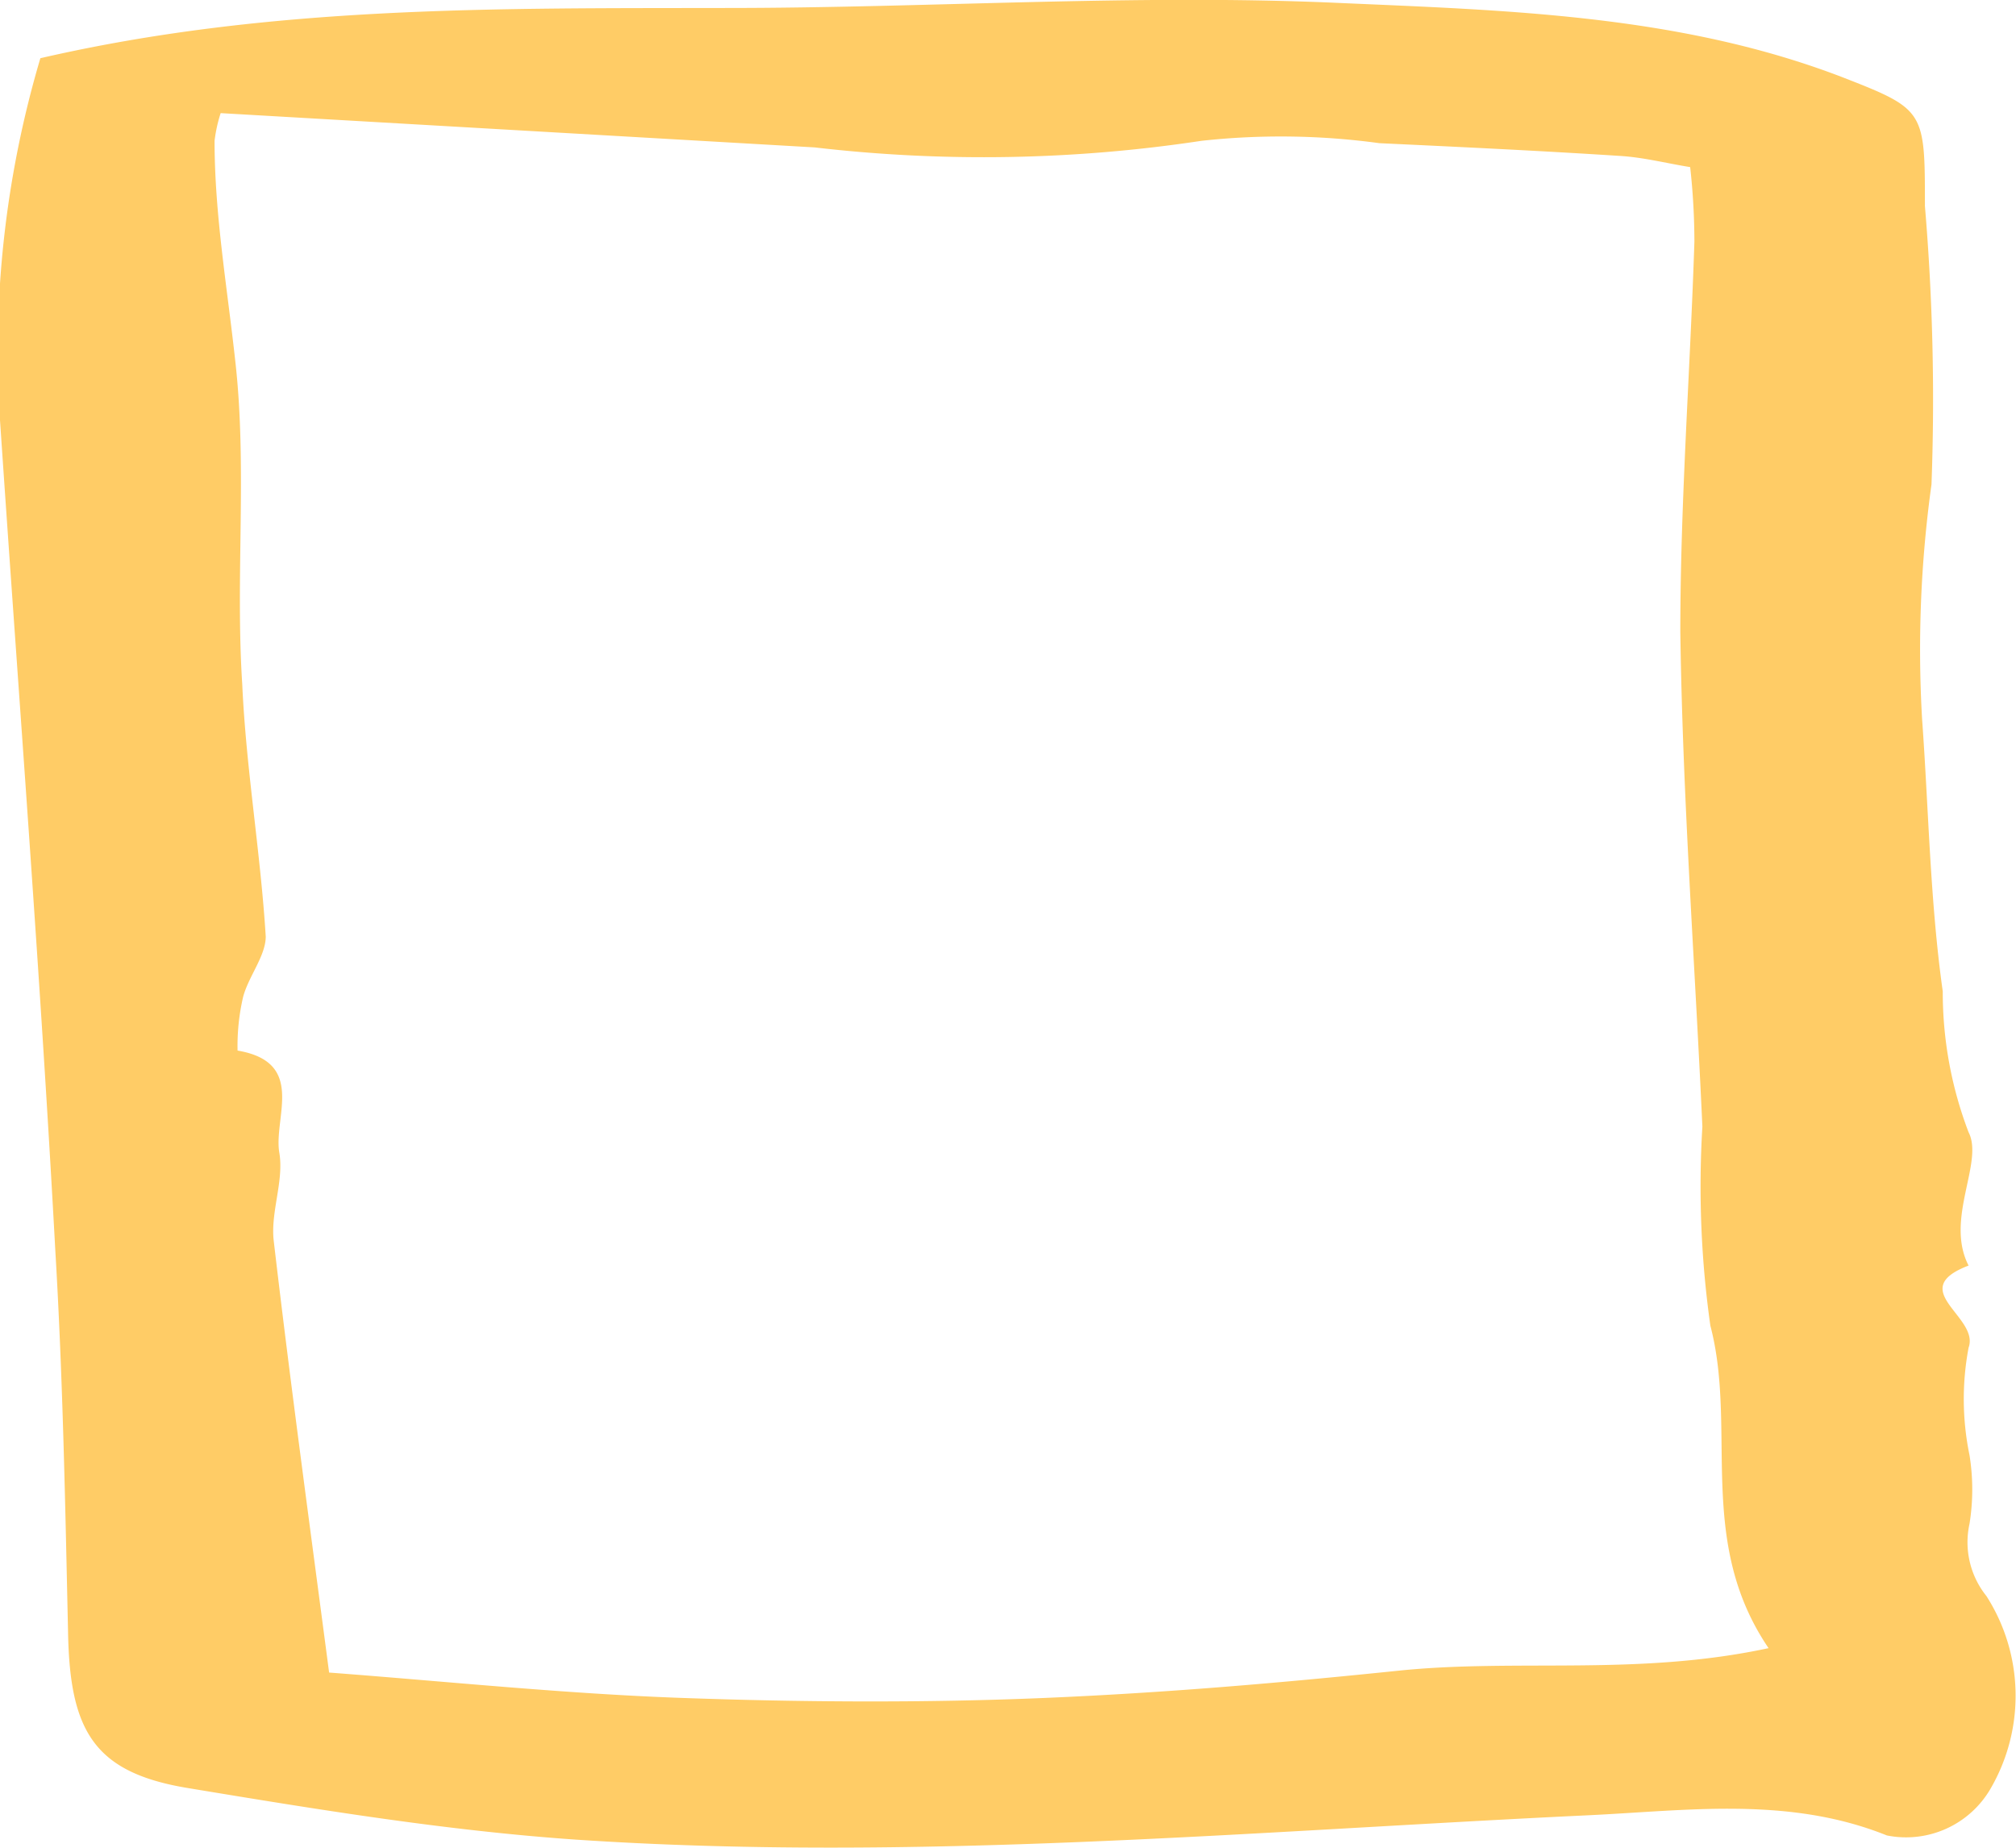 <svg xmlns="http://www.w3.org/2000/svg" viewBox="0 0 42.94 39.37"><defs><style>.cls-1{fill:#fc6;fill-rule:evenodd;}</style></defs><title>tick-square</title><g id="Layer_2" data-name="Layer 2"><g id="Layer_1-2" data-name="Layer 1"><path class="cls-1" d="M.86,1.24C5.76.11,10.61.18,15.46.17c4.35,0,8.7-.3,13-.11,3.62.16,7.3.25,10.77,1.58C41,2.33,41,2.35,41,4.39a49,49,0,0,1,.14,5.93,25.57,25.57,0,0,0-.2,5c.14,1.93.17,3.88.44,5.8a8.37,8.37,0,0,0,.55,3c.33.64-.51,1.85,0,2.84-1.36.52.24,1.09,0,1.75A5.91,5.91,0,0,0,41.95,31a4.61,4.61,0,0,1,0,1.46A1.83,1.83,0,0,0,42.31,34a3.94,3.94,0,0,1,.09,4.1,2.08,2.08,0,0,1-2.21,1c-2.09-.84-4.25-.53-6.36-.43-7.18.34-14.36,1-21.55.52C9.52,39,6.78,38.55,4,38.09c-2-.33-2.51-1.22-2.55-3.3-.06-2.71-.11-5.42-.27-8.12C.86,20.77.4,14.86,0,8.95A22,22,0,0,1,.86,1.24ZM4.7,2.41A3.13,3.13,0,0,0,4.57,3c0,1.57.27,3.12.44,4.68.26,2.28,0,4.6.15,6.9.08,1.79.39,3.58.5,5.37,0,.41-.36.84-.48,1.28a4.61,4.61,0,0,0-.12,1.15c1.47.25.76,1.43.89,2.18.1.6-.19,1.26-.12,1.87.35,3,.76,6,1.18,9.2,2.51.19,5,.45,7.5.54s5.18.11,7.76,0,5-.32,7.52-.58,5.09.12,7.88-.48c-1.55-2.28-.66-4.66-1.24-6.87A21.15,21.15,0,0,1,36.26,24c-.16-3.51-.42-7-.47-10.54,0-2.77.21-5.54.3-8.31A14.53,14.53,0,0,0,36,3.56c-.55-.09-1-.21-1.52-.24-1.7-.11-3.4-.19-5.1-.27A15.51,15.51,0,0,0,25.59,3a31.06,31.06,0,0,1-8.24.14Z"/></g></g></svg>